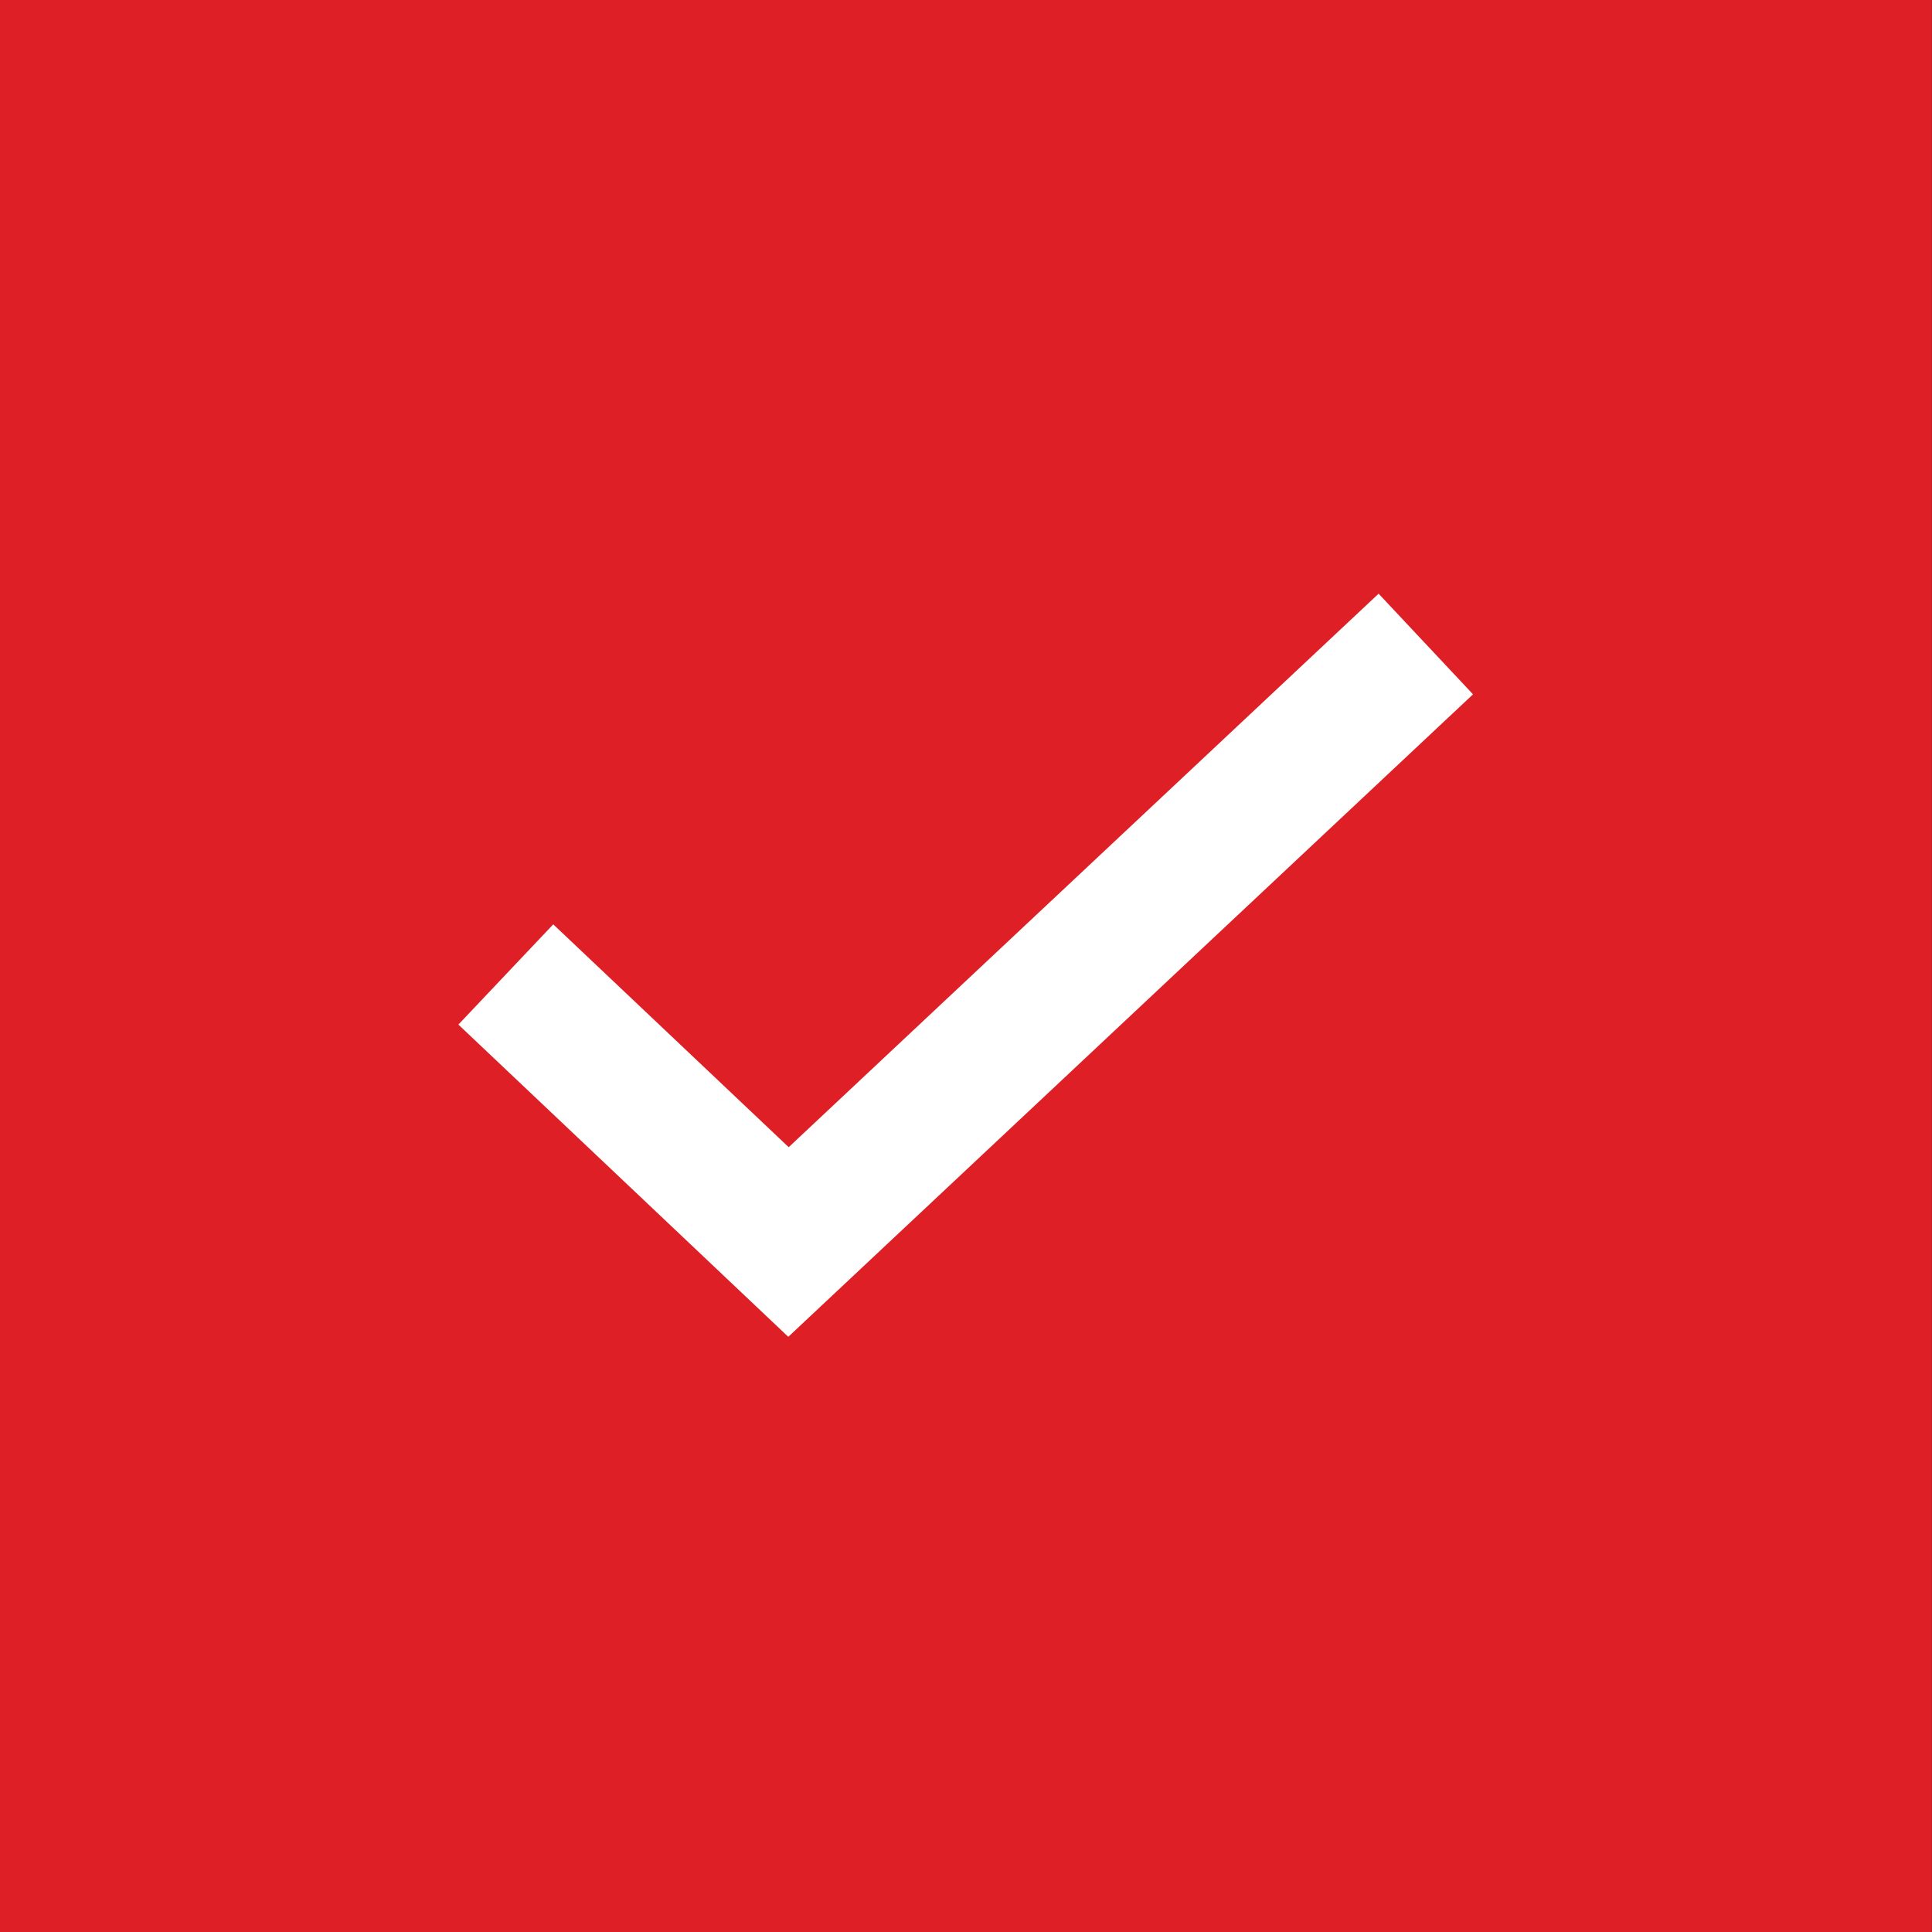 <svg xmlns="http://www.w3.org/2000/svg" width="42" height="42" viewBox="0 0 42 42" fill="none"><rect x="0" y="0" width="42" height="42" fill="#333333" stroke="none"/><rect x="-0.004" width="42" height="42" fill="#DE1F26"></rect><path d="M10.996 21.184L17.141 27L30.996 14" stroke="white" stroke-width="3"></path></svg>